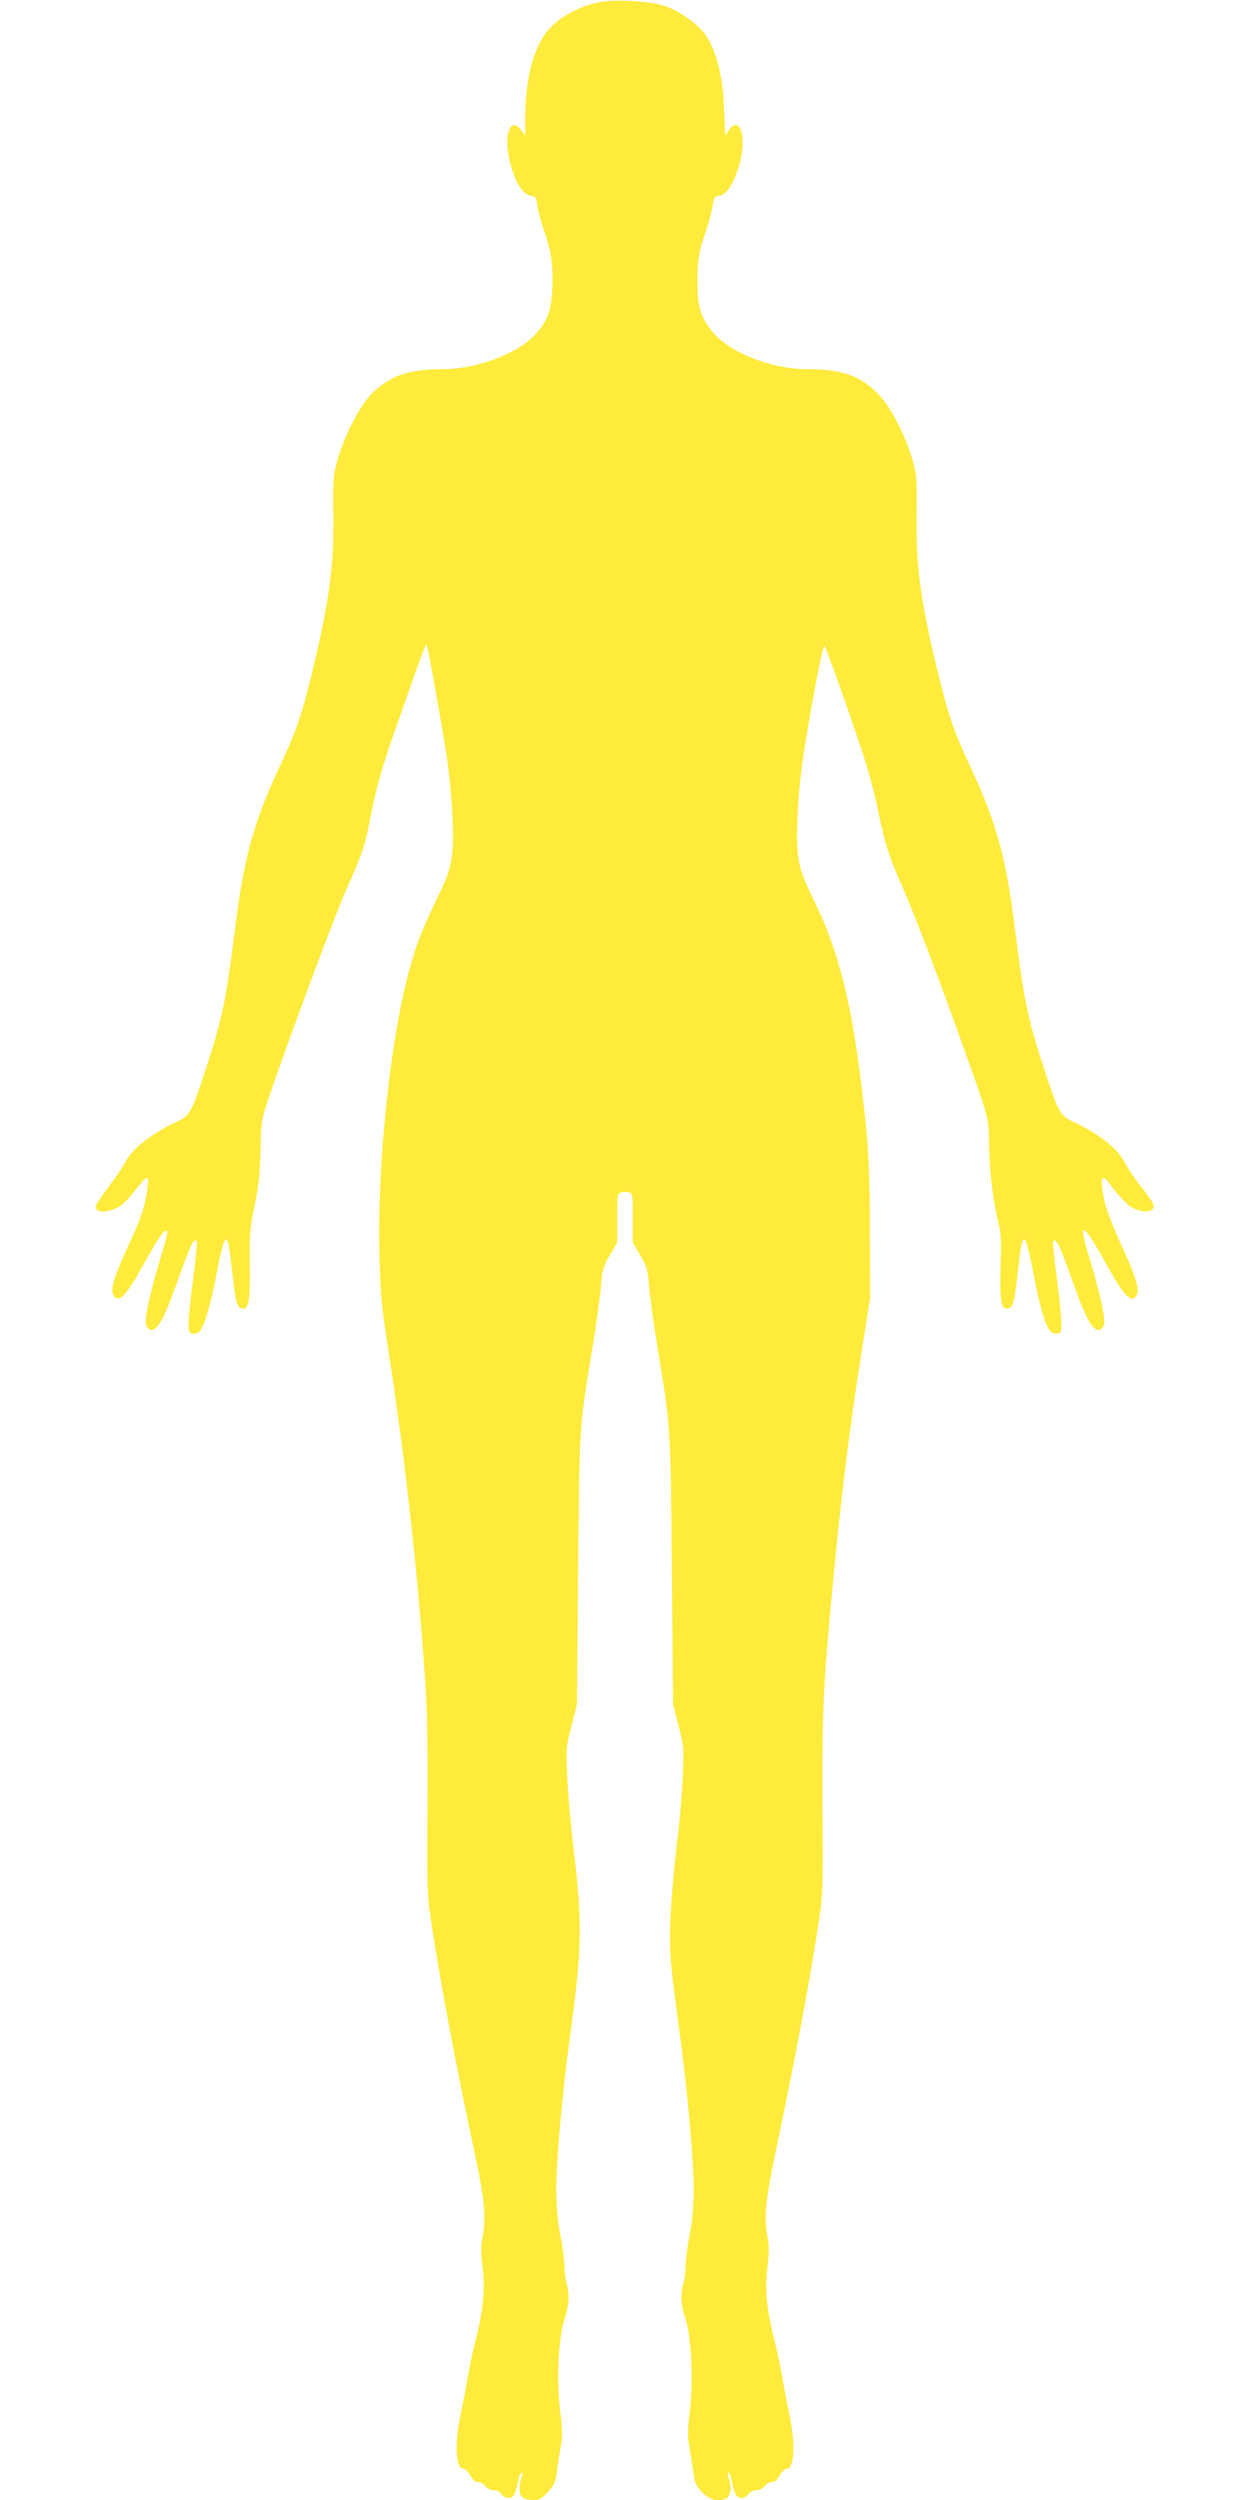 <?xml version="1.0" standalone="no"?>
<!DOCTYPE svg PUBLIC "-//W3C//DTD SVG 20010904//EN"
 "http://www.w3.org/TR/2001/REC-SVG-20010904/DTD/svg10.dtd">
<svg version="1.0" xmlns="http://www.w3.org/2000/svg"
 width="640pt" height="1280pt" viewBox="0 0 640 1280"
 preserveAspectRatio="xMidYMid meet">
<g transform="translate(0,1280) scale(0.1,-0.1)"
fill="#ffeb3b" stroke="none">
<path d="M3075 12790 c-122 -22 -240 -93 -293 -177 -59 -92 -92 -237 -92 -408
l-1 -100 -20 28 c-63 84 -96 -45 -50 -193 27 -86 63 -138 98 -142 25 -3 29 -8
35 -56 5 -30 20 -86 34 -125 37 -104 46 -169 42 -287 -5 -121 -21 -168 -86
-241 -88 -98 -301 -179 -472 -179 -178 0 -276 -34 -368 -127 -61 -63 -138
-212 -174 -338 -21 -72 -23 -98 -21 -265 4 -276 -20 -453 -107 -815 -55 -227
-82 -306 -166 -485 -139 -299 -186 -472 -234 -862 -41 -327 -62 -430 -132
-648 -90 -277 -92 -281 -172 -318 -123 -57 -223 -137 -254 -202 -9 -19 -47
-75 -84 -124 -38 -50 -68 -95 -68 -102 0 -23 25 -33 63 -24 49 11 78 30 119
81 18 22 43 53 55 67 12 15 25 24 29 19 4 -4 1 -47 -8 -95 -12 -65 -32 -123
-81 -228 -80 -172 -103 -244 -87 -274 26 -48 65 -8 160 165 71 129 104 175
116 162 3 -3 -10 -59 -30 -124 -61 -204 -89 -333 -77 -360 6 -12 17 -23 24
-23 35 0 68 60 135 248 67 188 84 223 99 208 4 -4 -4 -86 -17 -184 -13 -97
-24 -202 -24 -232 -1 -50 1 -55 22 -58 14 -2 29 4 37 15 23 30 52 129 80 273
45 232 58 248 76 94 26 -233 32 -254 65 -254 28 0 36 53 33 225 -2 152 0 184
25 305 22 105 28 168 30 285 3 150 3 150 51 290 97 285 335 924 388 1040 76
170 94 220 118 342 36 189 66 291 168 578 113 320 122 344 127 330 7 -19 75
-400 100 -560 15 -98 27 -226 31 -330 7 -203 -2 -246 -79 -405 -74 -153 -103
-227 -137 -347 -102 -365 -170 -996 -158 -1483 5 -197 10 -258 46 -485 83
-539 146 -1098 186 -1660 12 -163 16 -336 14 -670 -3 -446 -3 -451 24 -628 45
-293 125 -719 217 -1149 53 -250 60 -331 39 -442 -8 -43 -7 -82 2 -146 14
-105 2 -228 -38 -380 -13 -52 -30 -133 -38 -180 -8 -47 -23 -130 -35 -185 -34
-159 -28 -285 14 -285 8 0 24 -16 35 -36 14 -23 27 -34 39 -32 9 2 25 -7 35
-19 11 -14 29 -23 45 -23 16 0 32 -8 40 -20 7 -11 23 -20 36 -20 25 0 36 20
51 97 4 18 11 33 16 33 5 0 4 -11 -1 -26 -6 -14 -10 -41 -10 -59 0 -40 20 -55
73 -55 28 0 42 8 71 40 36 40 42 54 50 125 2 22 10 69 16 105 11 54 10 86 -2
185 -19 157 -9 377 22 471 24 70 27 129 10 184 -5 19 -10 58 -10 86 0 27 -9
99 -21 160 -14 74 -21 149 -21 234 0 144 32 503 68 765 65 478 67 589 19 995
-14 118 -28 280 -31 360 -6 137 -5 151 22 255 l28 110 6 690 c7 750 5 720 75
1145 19 118 38 256 42 305 5 80 10 97 44 157 l39 66 0 126 c0 116 1 125 20
131 11 3 29 3 40 0 19 -6 20 -15 20 -131 l0 -126 39 -66 c34 -60 39 -77 44
-157 4 -49 23 -187 42 -305 70 -425 68 -395 75 -1145 l6 -690 28 -110 c27
-104 28 -118 22 -255 -3 -80 -13 -201 -21 -270 -27 -217 -44 -431 -45 -550 0
-116 7 -183 54 -530 36 -268 68 -626 68 -770 0 -85 -7 -160 -21 -234 -12 -61
-21 -133 -21 -160 0 -28 -5 -67 -10 -86 -17 -55 -14 -114 10 -184 30 -92 41
-312 22 -471 -12 -98 -12 -132 -2 -185 6 -36 15 -94 20 -128 7 -55 13 -69 46
-103 40 -41 83 -51 125 -29 21 12 26 61 9 104 -5 15 -6 26 -1 26 5 0 12 -15
16 -33 15 -77 26 -97 51 -97 13 0 29 9 36 20 8 12 24 20 40 20 16 0 34 9 45
23 10 12 26 21 35 19 12 -2 25 9 39 32 11 20 27 36 35 36 42 0 48 126 14 285
-12 55 -27 138 -35 185 -8 47 -25 128 -38 180 -41 158 -52 266 -38 378 9 70 9
112 2 151 -21 107 -13 189 43 458 95 448 169 844 218 1163 21 136 22 172 19
590 -2 452 3 591 40 1000 44 494 94 912 162 1340 l42 265 -1 335 c0 236 -6
387 -17 510 -58 588 -126 894 -265 1180 -88 179 -96 218 -89 425 4 105 15 232
31 330 40 261 99 566 107 558 8 -9 90 -235 179 -498 32 -93 70 -226 85 -295
46 -222 63 -278 134 -438 64 -144 187 -468 327 -861 120 -336 116 -320 119
-481 3 -137 21 -281 50 -394 10 -37 12 -96 8 -211 -5 -163 2 -215 31 -215 33
0 39 21 65 254 18 154 32 137 76 -94 27 -142 56 -243 80 -273 8 -11 23 -17 37
-15 21 3 23 8 22 58 0 30 -11 135 -24 232 -13 98 -21 180 -17 184 15 15 32
-20 99 -208 67 -188 100 -248 135 -248 7 0 18 11 24 23 12 27 -16 156 -77 360
-56 182 -29 170 86 -38 95 -173 134 -213 160 -165 16 30 -8 104 -86 271 -36
78 -70 168 -79 209 -26 126 -17 149 31 83 42 -58 86 -103 114 -118 40 -21 91
-23 103 -3 11 17 2 33 -83 141 -20 27 -47 68 -58 90 -36 73 -132 150 -258 209
-80 37 -82 41 -172 318 -70 218 -91 321 -132 648 -48 390 -96 566 -234 861
-83 177 -111 258 -166 486 -89 367 -111 539 -107 815 2 167 0 193 -21 265 -36
125 -111 271 -174 336 -91 95 -188 129 -368 129 -176 0 -386 81 -476 184 -65
74 -84 134 -83 259 0 118 8 164 43 264 14 39 29 95 34 125 7 48 10 53 35 56
34 4 67 52 97 140 47 143 14 280 -48 196 l-19 -27 -6 139 c-6 160 -37 286 -89
367 -39 61 -140 133 -221 159 -71 22 -245 32 -322 18z"/>
</g>
</svg>

